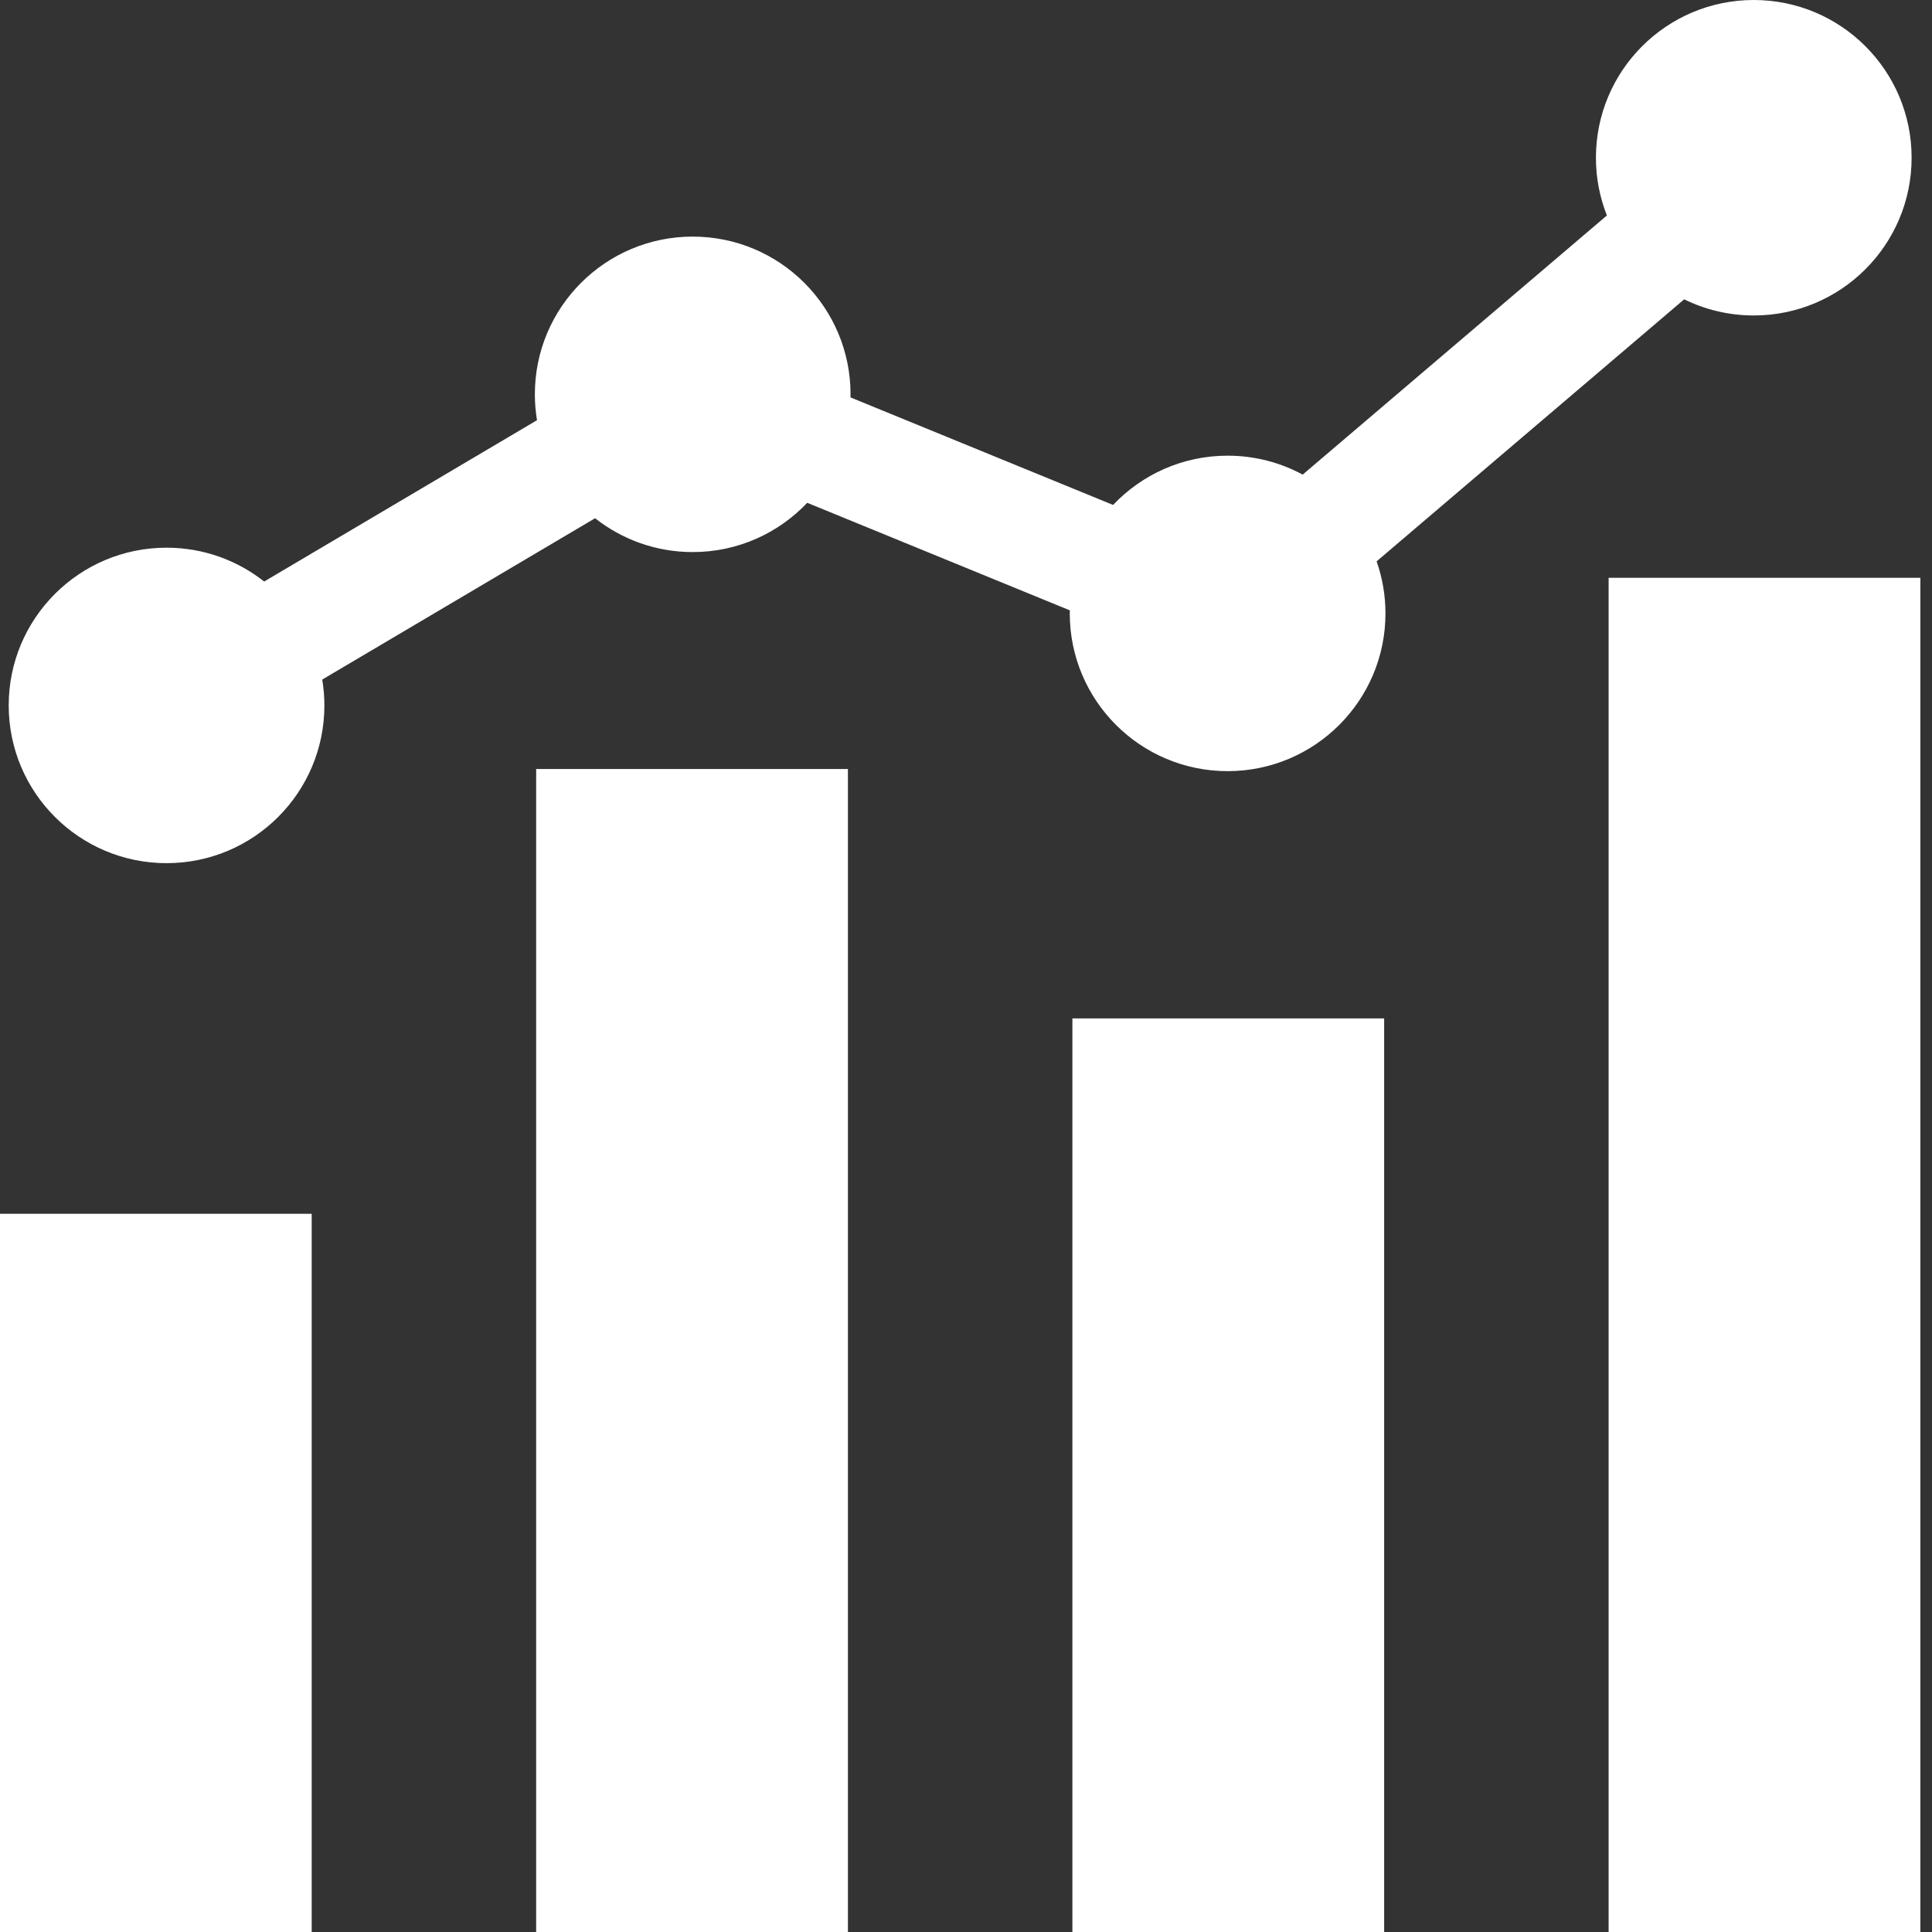 <?xml version="1.0" encoding="UTF-8" standalone="no"?>
<svg
   id="Layer_1"
   enable-background="new 0 0 468 468"
   height="30"
   viewBox="0 0 27.422 27.422"
   width="30"
   version="1.1"
   sodipodi:docname="analytics30x30.svg"
   inkscape:version="1.3 (0e150ed6c4, 2023-07-21)"
   xmlns:inkscape="http://www.inkscape.org/namespaces/inkscape"
   xmlns:sodipodi="http://sodipodi.sourceforge.net/DTD/sodipodi-0.dtd"
   xmlns="http://www.w3.org/2000/svg"
   xmlns:svg="http://www.w3.org/2000/svg">
  <rect x="0" y="0" width="27.422" height="27.422" fill="#333333" stroke="none"/>
  <defs
     id="defs6" />
  <sodipodi:namedview
     id="namedview6"
     pagecolor="#ffffff"
     bordercolor="#666666"
     borderopacity="1.0"
     inkscape:showpageshadow="2"
     inkscape:pageopacity="0.0"
     inkscape:pagecheckerboard="0"
     inkscape:deskcolor="#d1d1d1"
     inkscape:zoom="1.4501213"
     inkscape:cx="256.18546"
     inkscape:cy="255.84066"
     inkscape:window-width="2400"
     inkscape:window-height="1246"
     inkscape:window-x="3992"
     inkscape:window-y="-8"
     inkscape:window-maximized="1"
     inkscape:current-layer="Layer_1" />
  <g
     id="g6"
     transform="matrix(0.059,0,0,0.059,-0.178,0)"
     style="fill:#ffffff">
    <g
       id="g5"
       style="fill:#ffffff">
      <g
         id="g4"
         style="fill:#ffffff">
        <path
           d="m 132,185 h 75 v 283 h -75 z"
           id="path1"
           style="fill:#ffffff" />
        <path
           d="m 261,245 h 75 v 223 h -75 z"
           id="path2"
           style="fill:#ffffff" />
        <path
           d="m 390,139 h 75 v 329 h -75 z"
           id="path3"
           style="fill:#ffffff" />
        <path
           d="M 3,292 H 78 V 468 H 3 Z"
           id="path4"
           style="fill:#ffffff" />
      </g>
    </g>
    <path
       d="m 424.918,0 c -20.972,0 -37.972,16.989 -37.972,37.946 0,4.905 0.941,9.588 2.637,13.891 L 316.4,114.18 c -5.37,-2.907 -11.521,-4.558 -18.057,-4.558 -10.853,0 -20.635,4.557 -27.555,11.852 L 207.612,95.6 c 0.005,-0.245 0.019,-0.488 0.019,-0.735 0,-20.957 -17.001,-37.946 -37.973,-37.946 -20.972,0 -37.972,16.989 -37.972,37.946 0,2.121 0.182,4.198 0.517,6.224 l -65.635,38.807 c -6.463,-5.092 -14.615,-8.139 -23.484,-8.139 -20.972,0 -37.973,16.989 -37.973,37.946 0,20.957 17.001,37.946 37.973,37.946 20.972,0 37.972,-16.989 37.972,-37.946 0,-2.121 -0.182,-4.198 -0.517,-6.224 l 65.635,-38.807 c 6.463,5.092 14.615,8.139 23.485,8.139 10.853,0 20.635,-4.557 27.555,-11.852 l 63.176,25.874 c -0.005,0.245 -0.019,0.488 -0.019,0.734 0,20.957 17.001,37.946 37.973,37.946 20.972,0 37.972,-16.989 37.972,-37.946 0,-4.391 -0.755,-8.604 -2.128,-12.527 l 73.991,-63.032 c 5.051,2.483 10.73,3.884 16.74,3.884 20.972,0 37.973,-16.989 37.973,-37.946 C 462.892,16.989 445.89,0 424.918,0 Z"
       id="path5"
       style="fill:#ffffff" />
  </g>
</svg>

